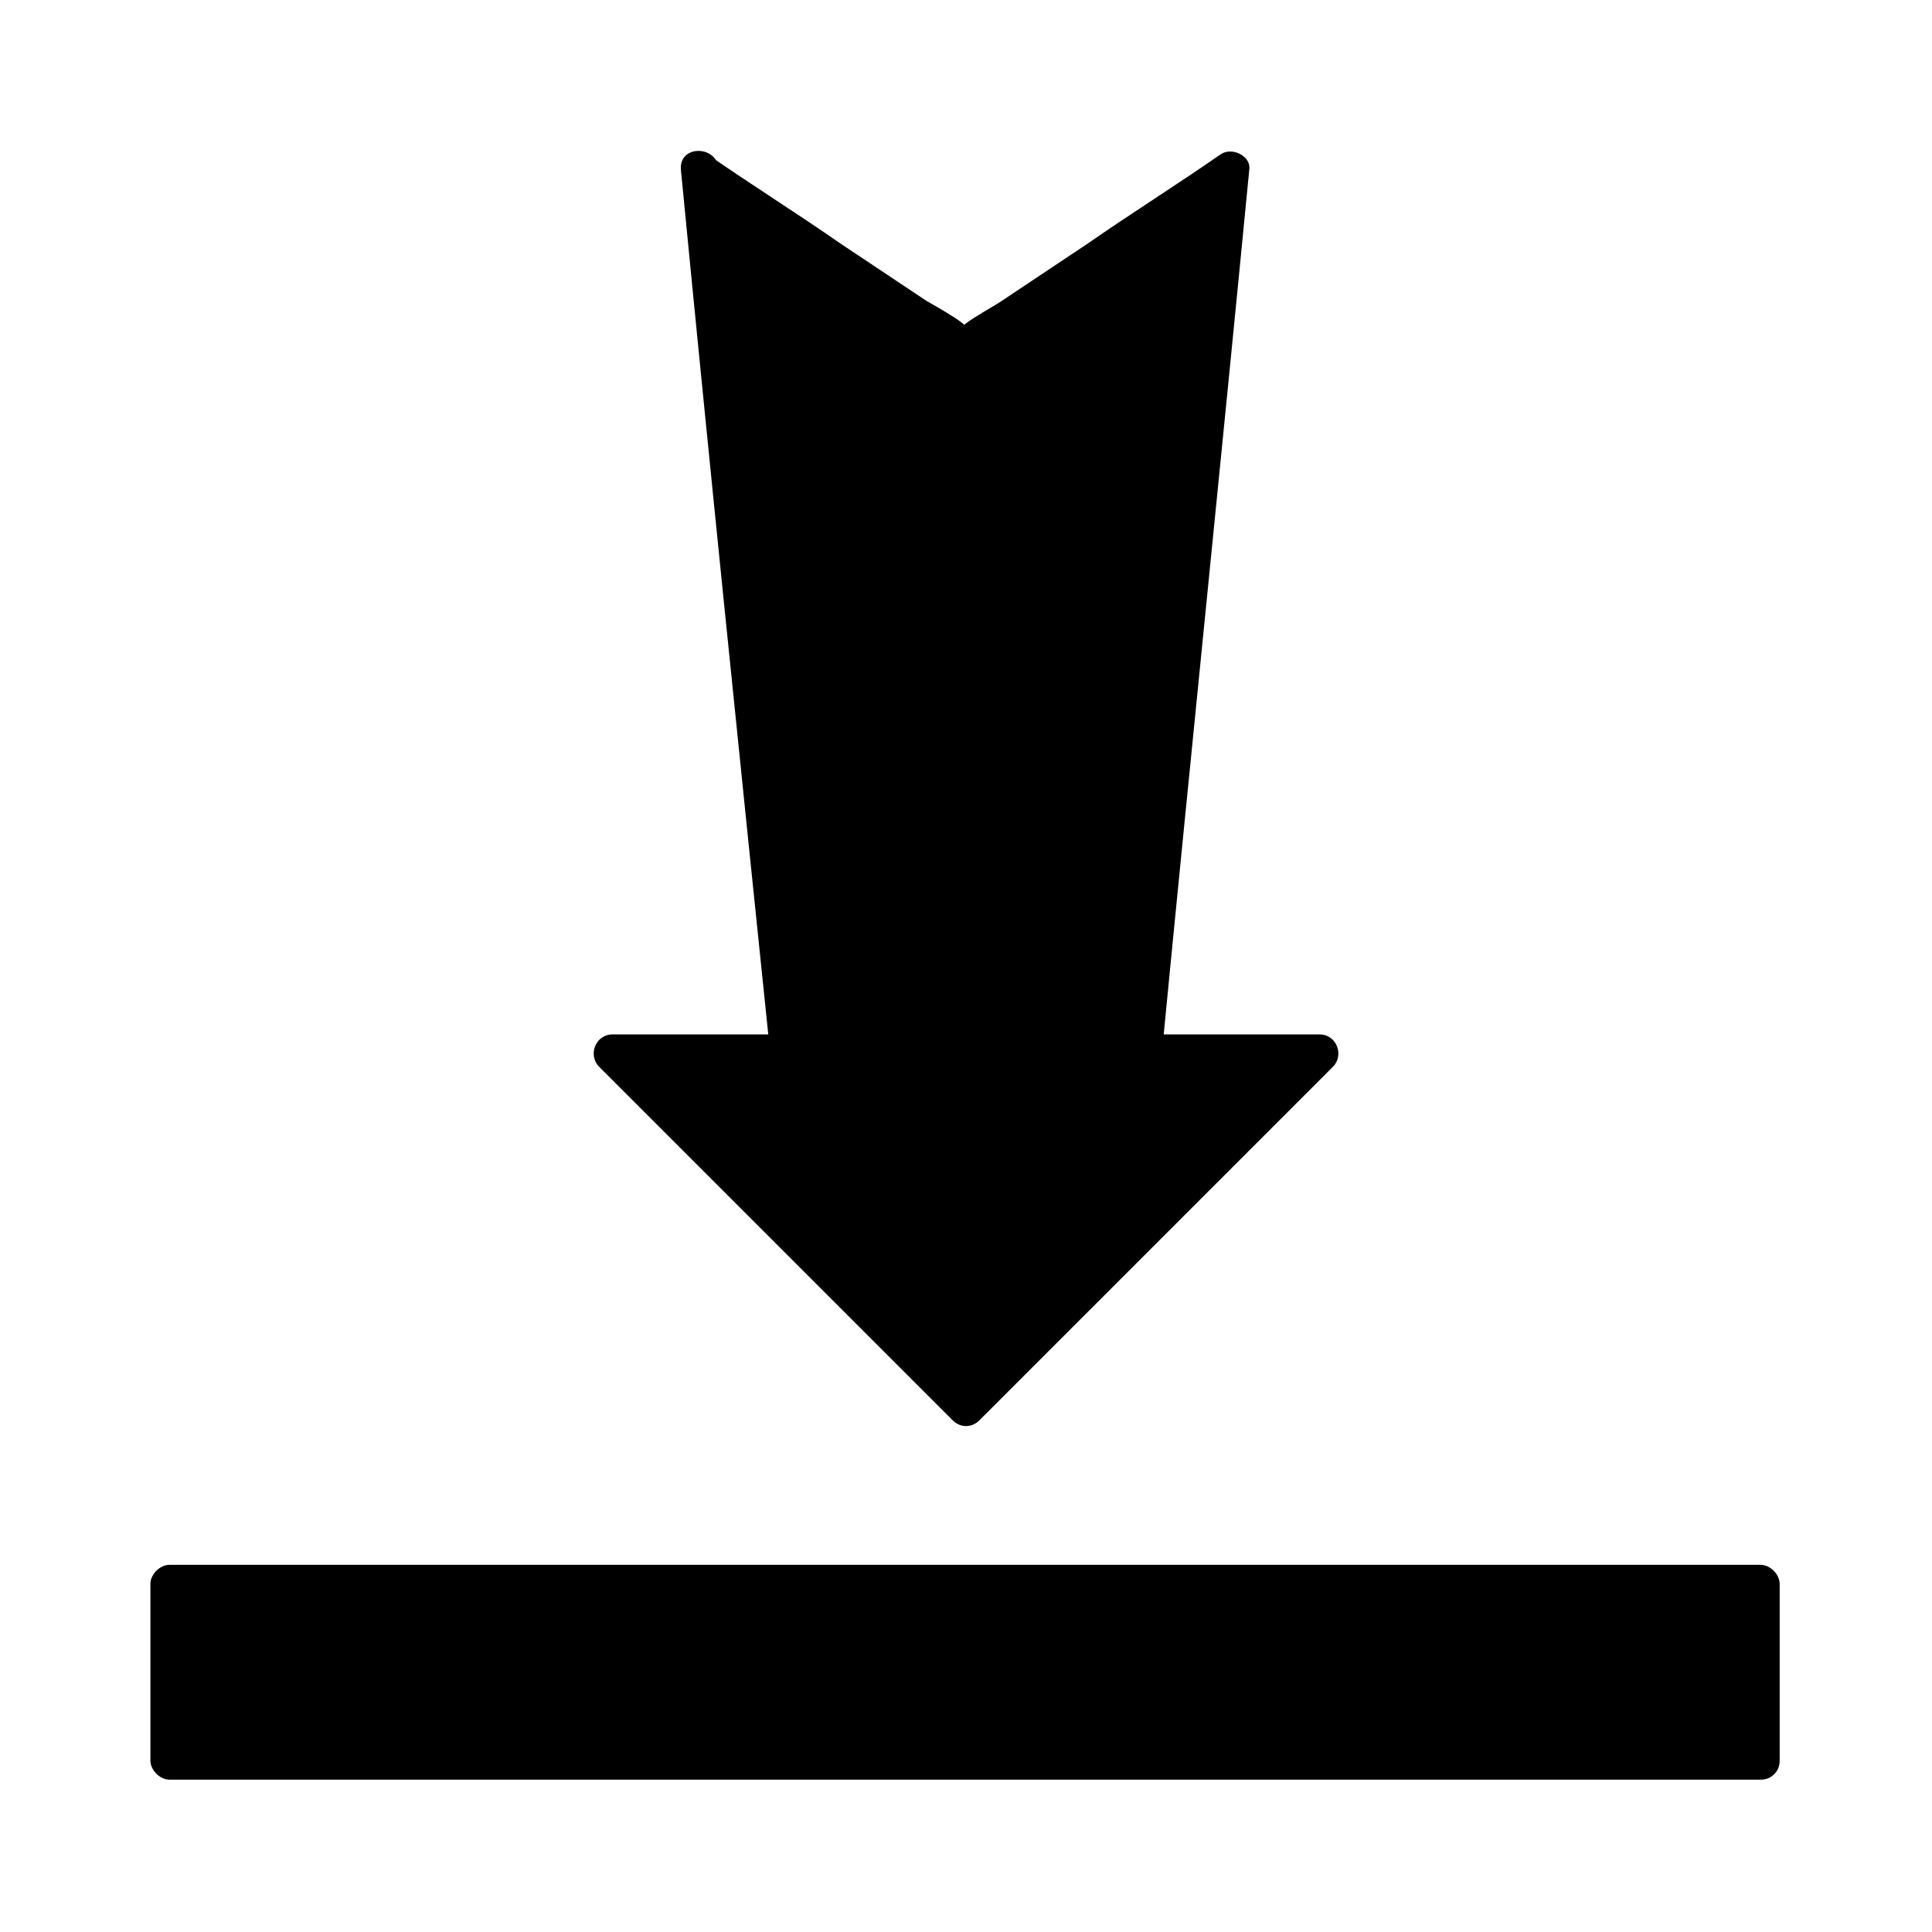 <?xml version="1.0" encoding="UTF-8"?>
<!-- Uploaded to: ICON Repo, www.iconrepo.com, Generator: ICON Repo Mixer Tools -->
<svg fill="#000000" width="800px" height="800px" version="1.1" viewBox="144 144 512 512" xmlns="http://www.w3.org/2000/svg">
 <g>
  <path d="m188.9 564.24h421.69v46.855h-421.69z"/>
  <path d="m610.59 605.55h-421.69c1.512 1.512 3.527 3.527 5.039 5.039v-46.855c-1.512 1.512-3.527 3.527-5.039 5.039h421.69l-5.039-5.039v46.855c0 6.551 10.078 6.551 10.078 0v-46.855c0-2.519-2.519-5.039-5.039-5.039h-421.69c-2.519 0-5.039 2.519-5.039 5.039v46.855c0 2.519 2.519 5.039 5.039 5.039h421.69c6.551-0.004 6.551-10.078 0-10.078z"/>
  <path d="m329.46 188.9 70.535 47.359 70.531-47.359-23.68 234.77h46.855l-93.707 93.711-93.711-93.711h46.855z"/>
  <path d="m326.95 193.44c23.68 15.617 46.855 31.234 70.535 46.855 1.512 1.008 3.527 1.008 5.039 0 23.68-15.617 46.855-31.234 70.535-46.855-2.519-1.512-5.039-3.023-7.559-4.535-7.559 78.09-15.617 156.18-23.68 234.27-0.504 2.519 2.519 5.039 5.039 5.039h46.855c-1.008-3.023-2.519-5.543-3.527-8.566-31.234 31.234-62.473 62.473-93.707 93.707h7.055c-31.234-31.234-62.473-62.473-93.707-93.707-1.008 3.023-2.519 5.543-3.527 8.566h46.855c2.519 0 5.543-2.519 5.039-5.039-7.559-78.09-15.617-156.18-23.68-234.27-0.504-6.551-10.578-6.551-10.078 0 7.559 78.09 15.617 156.18 23.68 234.27l5.039-5.039h-46.855c-4.535 0-6.551 5.543-3.527 8.566 31.234 31.234 62.473 62.473 93.707 93.707 2.016 2.016 5.039 2.016 7.055 0l93.707-93.707c3.023-3.023 1.008-8.566-3.527-8.566h-46.855c1.512 1.512 3.527 3.527 5.039 5.039 7.559-78.09 15.617-156.18 23.176-234.27 0.5-3.527-4.539-6.047-7.562-4.031-11.586 8.062-23.68 15.617-35.266 23.68-7.559 5.039-15.113 10.078-22.672 15.113-2.016 1.512-14.609 8.062-10.078 8.062 4.535 0-7.559-6.551-10.078-8.062-7.559-5.039-15.113-10.078-22.672-15.113-11.586-8.062-23.68-15.617-35.266-23.68-4.531-3.527-9.57 5.039-4.531 8.566z"/>
 </g>
</svg>